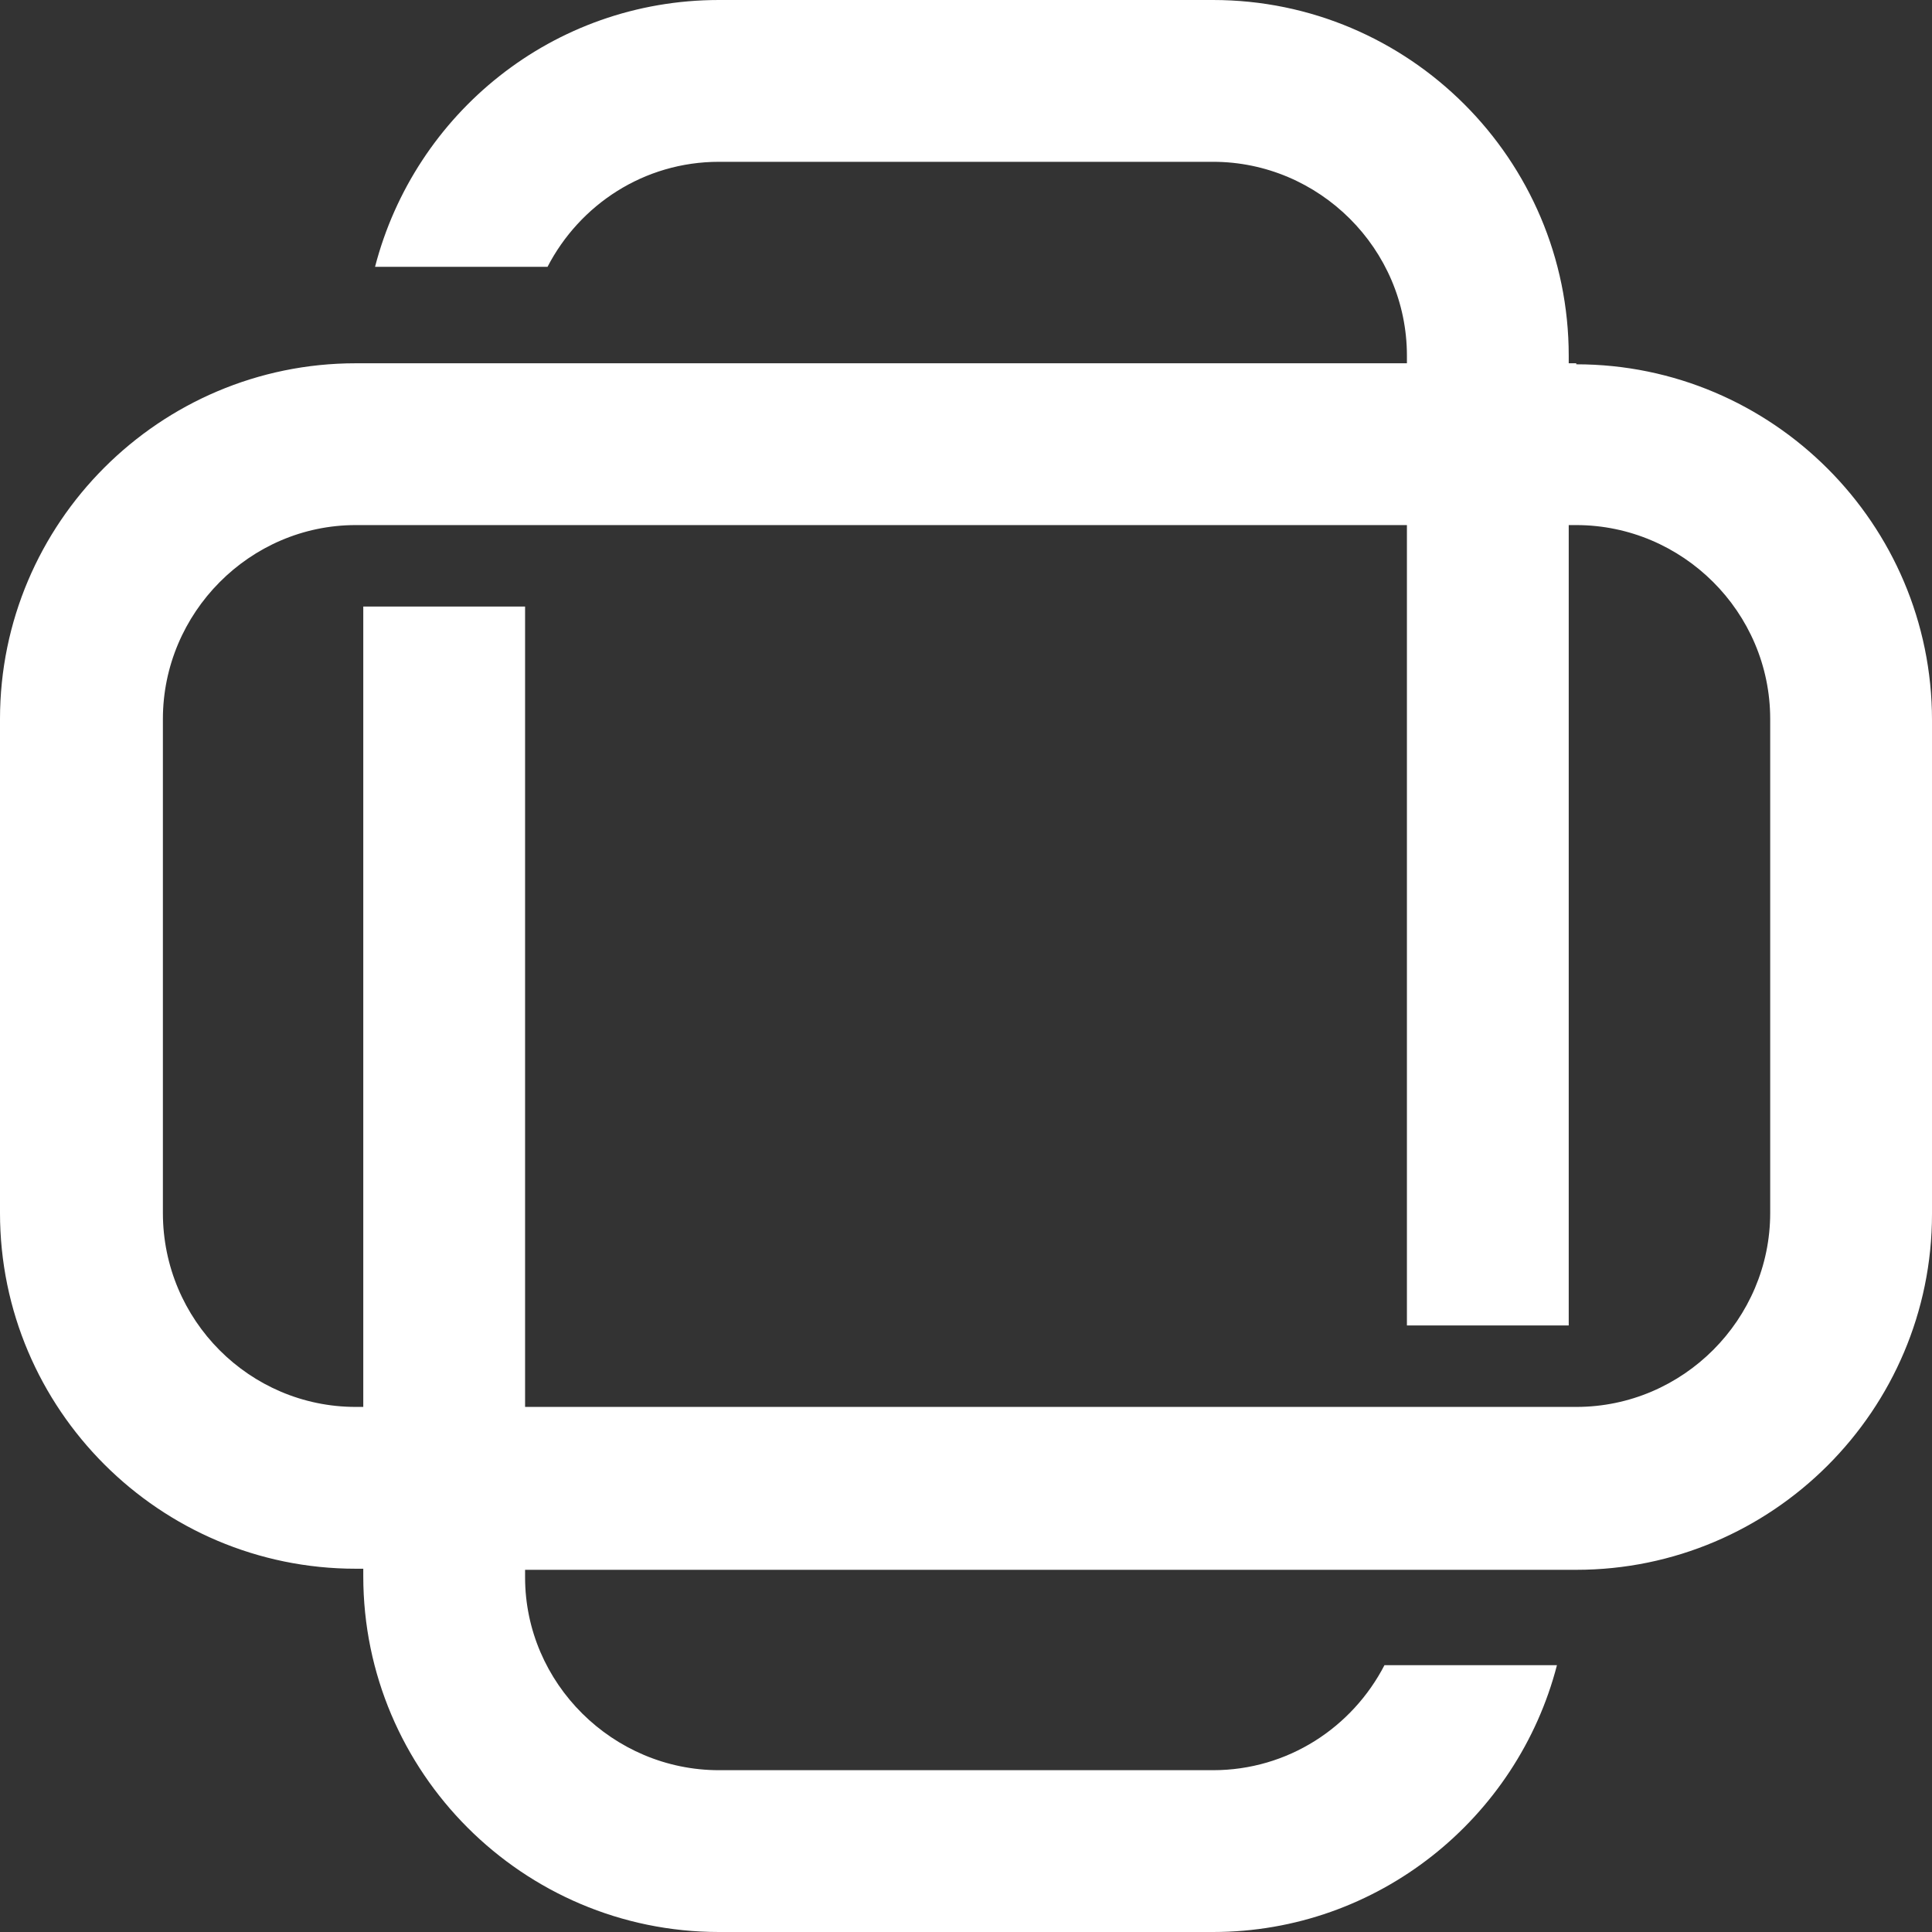 <svg width="32" height="32" viewBox="0 0 32 32" fill="none" xmlns="http://www.w3.org/2000/svg">
<rect x="0" y="0" width="32" height="32" fill="#333333" stroke="none"/>
<path d="M26.108 6.017H25.983V5.892C25.983 2.644 23.339 0 20.091 0H11.909C9.158 0 6.869 1.881 6.212 4.419H9.069C9.602 3.39 10.667 2.68 11.909 2.68H20.091C21.848 2.68 23.303 4.118 23.303 5.892V6.017H5.892C2.644 6.017 0 8.661 0 11.909V20.091C0 23.339 2.644 25.983 5.892 25.983H6.017V26.108C6.017 29.355 8.661 32 11.909 32H20.091C22.824 32 25.131 30.119 25.788 27.581H22.931C22.398 28.61 21.333 29.32 20.091 29.32H11.909C10.152 29.32 8.697 27.882 8.697 26.125V26.001H26.108C29.355 26.001 32 23.357 32 20.109V11.927C32 8.679 29.355 6.034 26.108 6.034M29.32 15.991V20.091C29.32 21.848 27.882 23.303 26.108 23.303H8.697V10.046H6.017V23.303H5.892C4.135 23.303 2.698 21.866 2.698 20.091V11.909C2.698 10.152 4.135 8.697 5.892 8.697H23.303V21.954H25.983V8.697H26.108C27.865 8.697 29.32 10.134 29.32 11.909V16.009V15.991Z" fill="white"/>
</svg>
